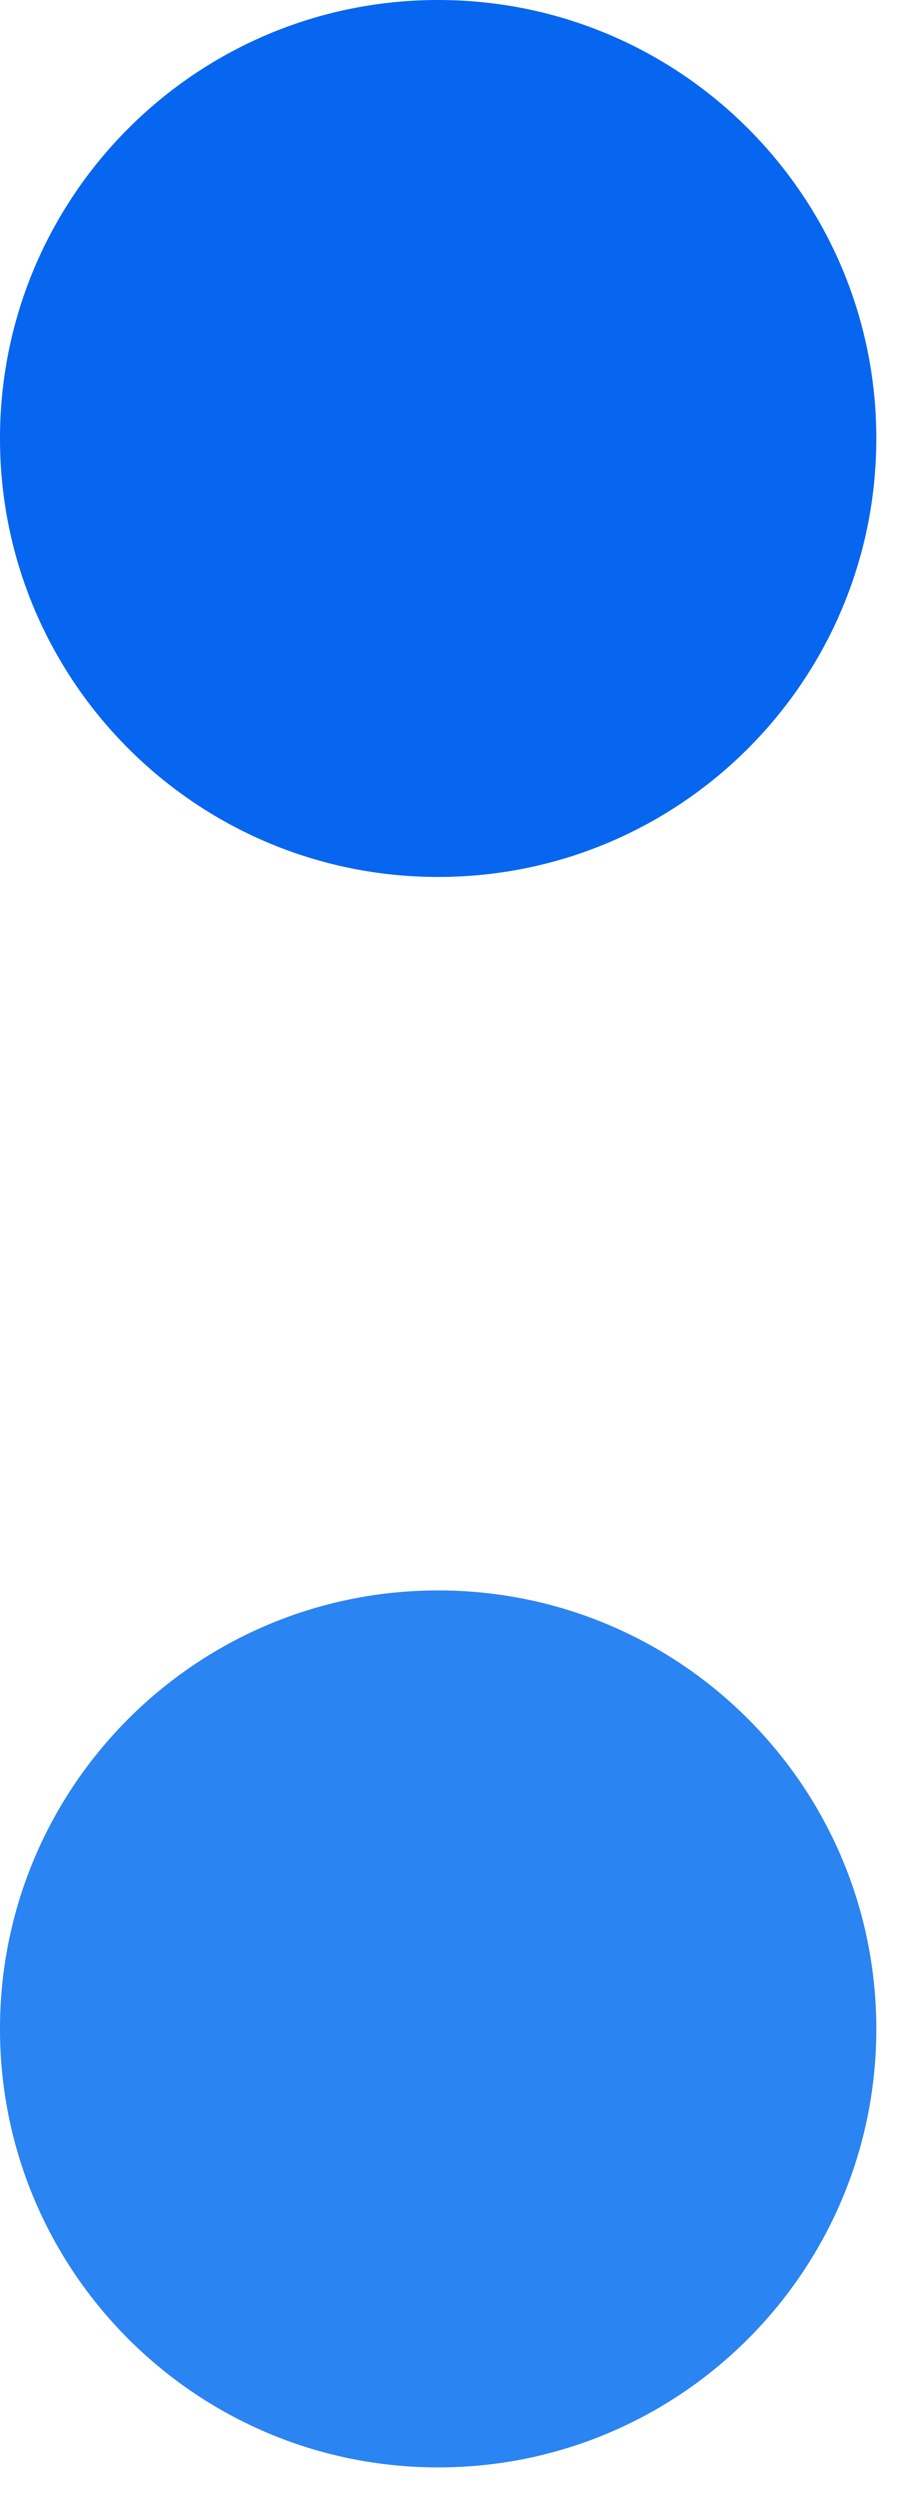 <?xml version="1.0" encoding="UTF-8"?> <svg xmlns="http://www.w3.org/2000/svg" width="23" height="63" viewBox="0 0 23 63" fill="none"><path d="M11.05 -0C4.947 -0 -2.3296e-05 4.947 -2.38295e-05 11.05C-2.4363e-05 17.152 4.947 22.1 11.05 22.1C17.153 22.1 22.1 17.152 22.1 11.05C22.1 4.947 17.153 -0 11.05 -0Z" fill="#0766EF"></path><path d="M11.05 40.08C4.947 40.08 -2.3296e-05 45.027 -2.38295e-05 51.13C-2.4363e-05 57.232 4.947 62.18 11.05 62.18C17.153 62.18 22.1 57.232 22.1 51.13C22.1 45.027 17.153 40.08 11.05 40.08Z" fill="#2A84F1"></path></svg> 